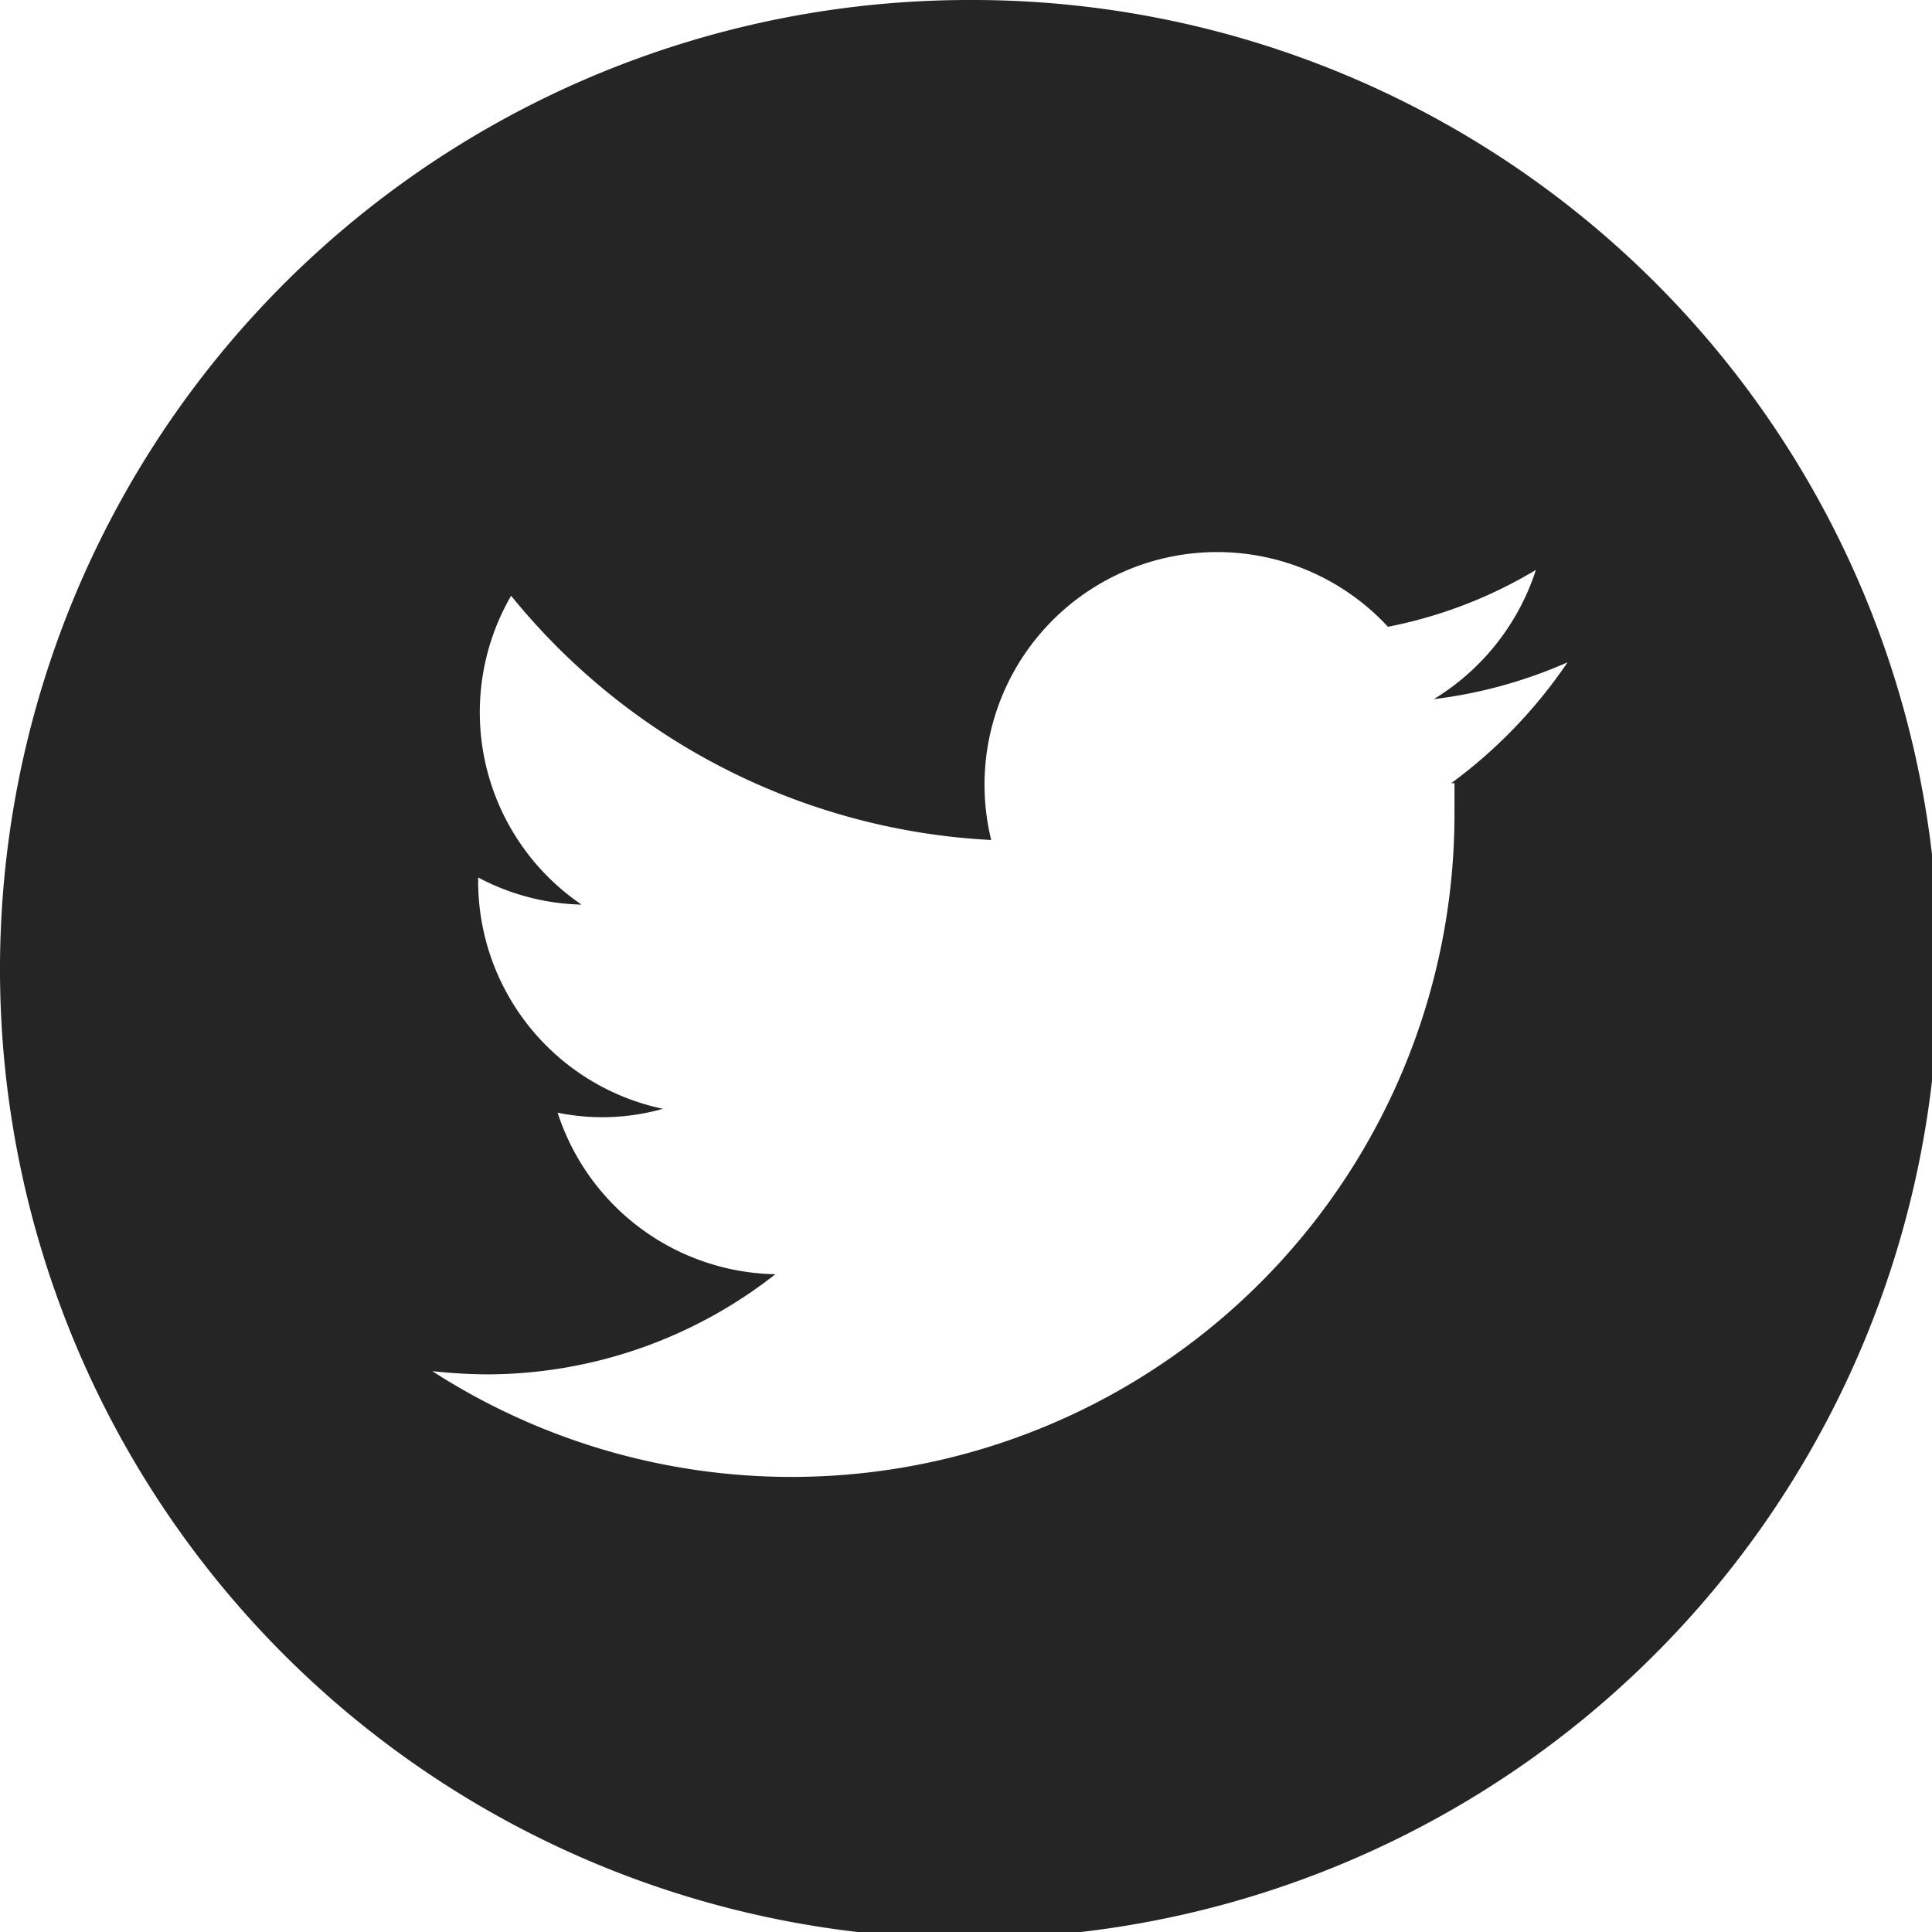 <svg xmlns="http://www.w3.org/2000/svg" viewBox="0 0 29.9 29.9"><defs><style>.cls-1{fill:#262525;}</style></defs><title>ico_tw01</title><g id="レイヤー_2" data-name="レイヤー 2"><g id="back"><path class="cls-1" d="M15,0a15,15,0,1,0,15,15A14.95,14.95,0,0,0,15,0Zm7.51,12.12c0,.15,0,.3,0,.46A10.26,10.26,0,0,1,6.69,21.22a8.11,8.11,0,0,0,.86.05A7.24,7.24,0,0,0,12,19.72a3.61,3.61,0,0,1-3.37-2.5,3.45,3.45,0,0,0,1.63-.06A3.6,3.6,0,0,1,7.4,13.63v-.05A3.58,3.58,0,0,0,9,14,3.6,3.6,0,0,1,7.91,9.22,10.24,10.24,0,0,0,15.34,13,3.6,3.6,0,0,1,21.48,9.7a7.07,7.07,0,0,0,2.29-.88,3.66,3.66,0,0,1-1.58,2,7.31,7.31,0,0,0,2.07-.57A7.62,7.62,0,0,1,22.46,12.12Z"/></g></g></svg>